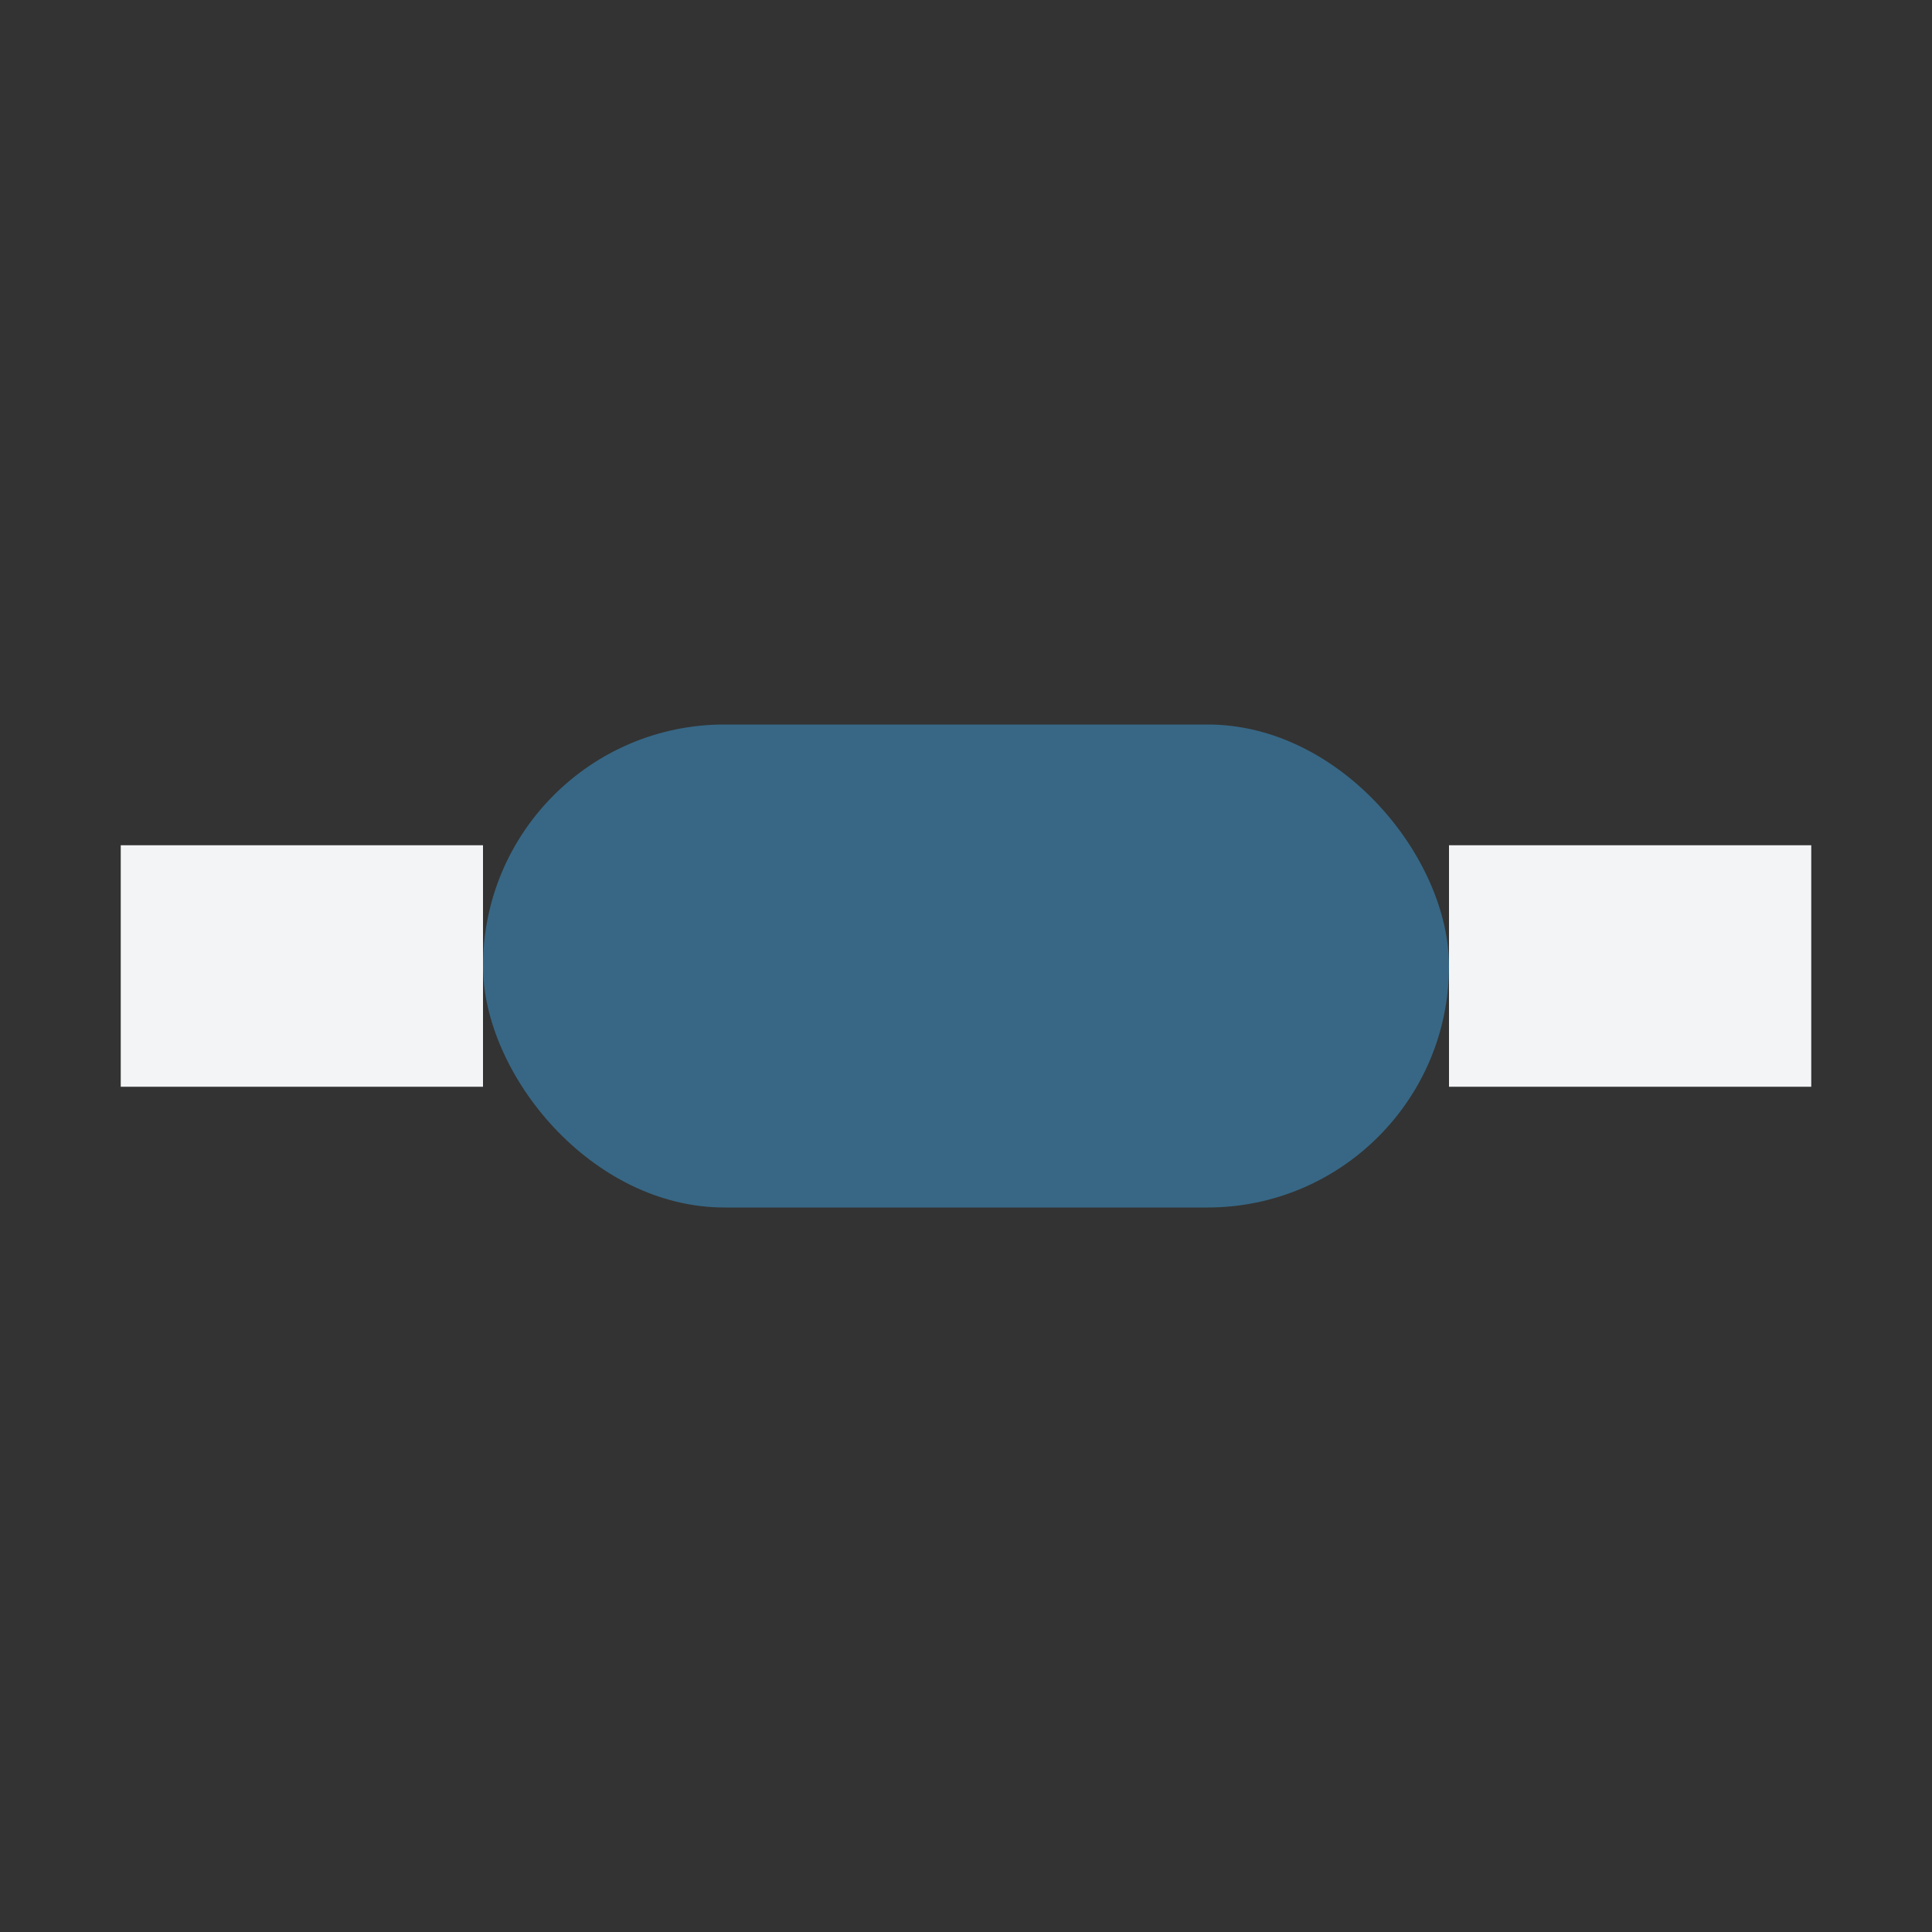 <?xml version="1.0" encoding="UTF-8"?>
<svg xmlns="http://www.w3.org/2000/svg" width="32" height="32" viewBox="0 0 32 32"><rect x="0" y="0" width="32" height="32" fill="#333333" stroke="none"/><rect x="8" y="12" width="16" height="8" rx="4" fill="#376785"/><rect x="2" y="14" width="6" height="4" fill="#F3F4F6"/><rect x="24" y="14" width="6" height="4" fill="#F3F4F6"/></svg>